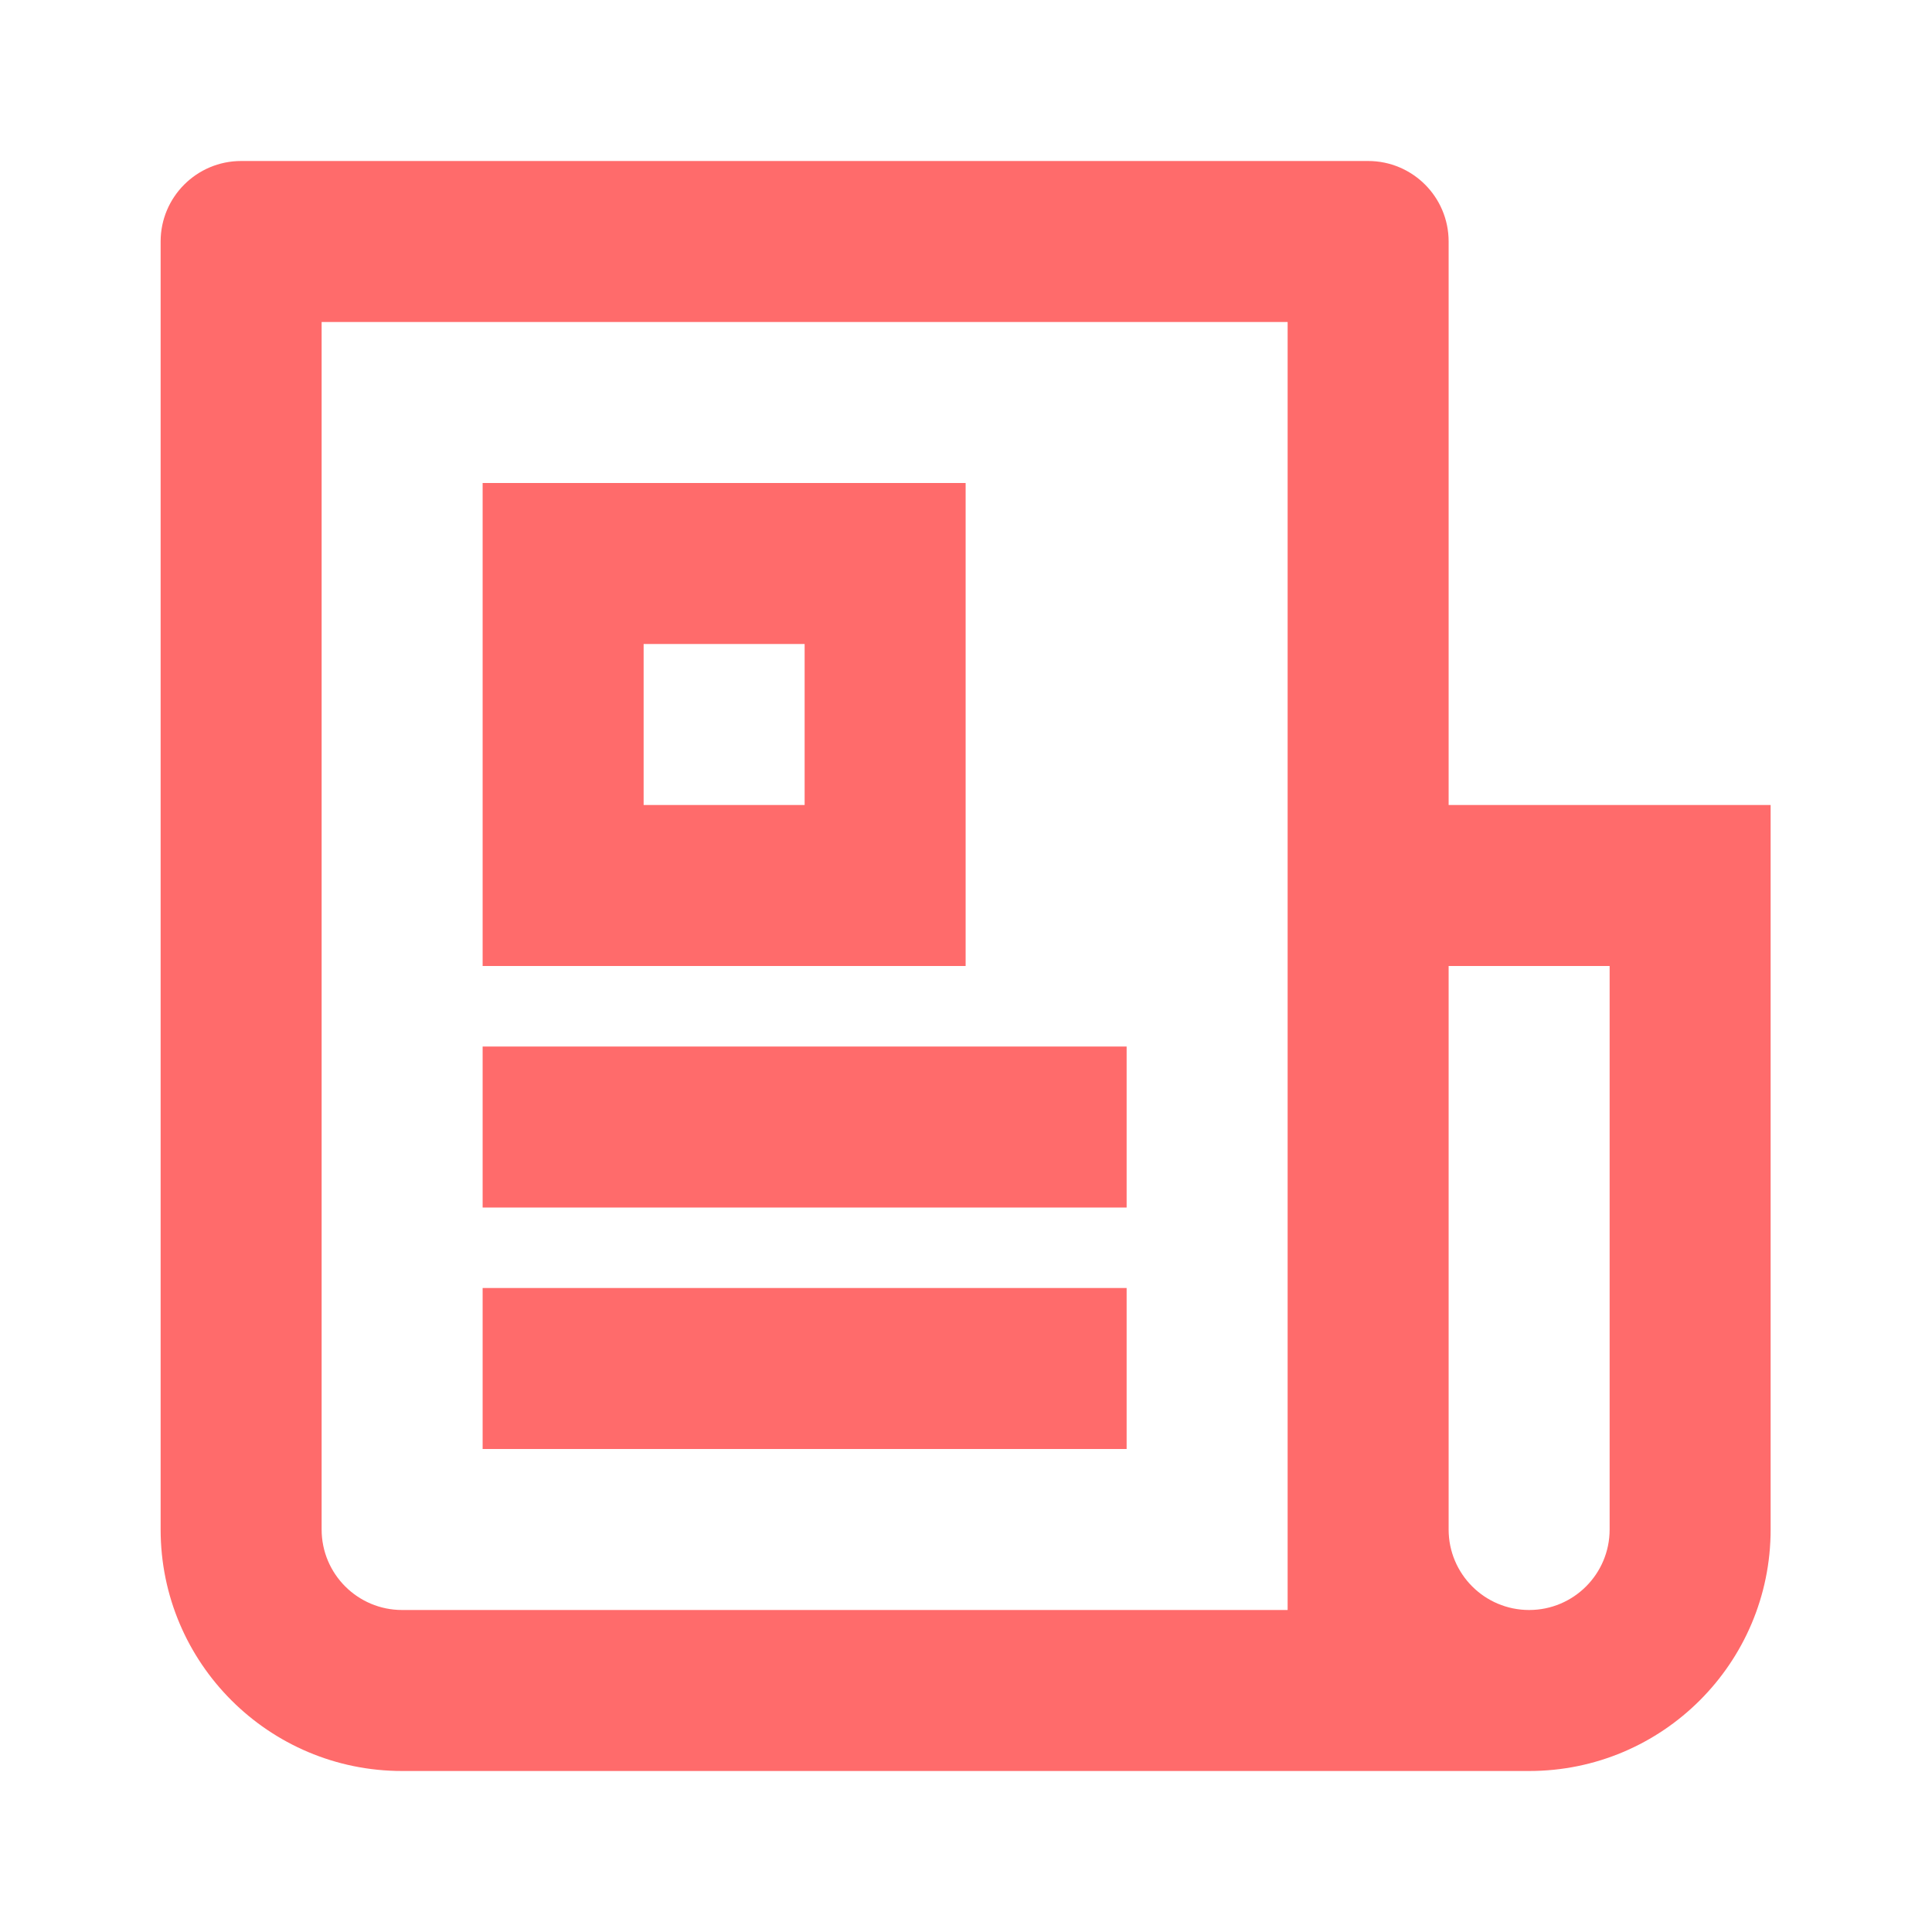 <svg width="42" height="42" viewBox="0 0 42 42" fill="none" xmlns="http://www.w3.org/2000/svg">
<path d="M27.992 35V7H6.992V33.25C6.992 34.217 7.776 35 8.742 35H27.992ZM33.242 38.5H8.742C5.843 38.5 3.492 36.15 3.492 33.25V5.25C3.492 4.284 4.276 3.5 5.242 3.5H29.742C30.709 3.5 31.492 4.284 31.492 5.25V17.5H38.492V33.25C38.492 36.15 36.142 38.5 33.242 38.5ZM31.492 21V33.25C31.492 34.217 32.276 35 33.242 35C34.209 35 34.992 34.217 34.992 33.25V21H31.492ZM10.492 10.5H20.992V21H10.492V10.5ZM13.992 14V17.5H17.492V14H13.992ZM10.492 22.75H24.492V26.25H10.492V22.75ZM10.492 28H24.492V31.5H10.492V28Z" fill="#FF6B6B"/>
</svg>
